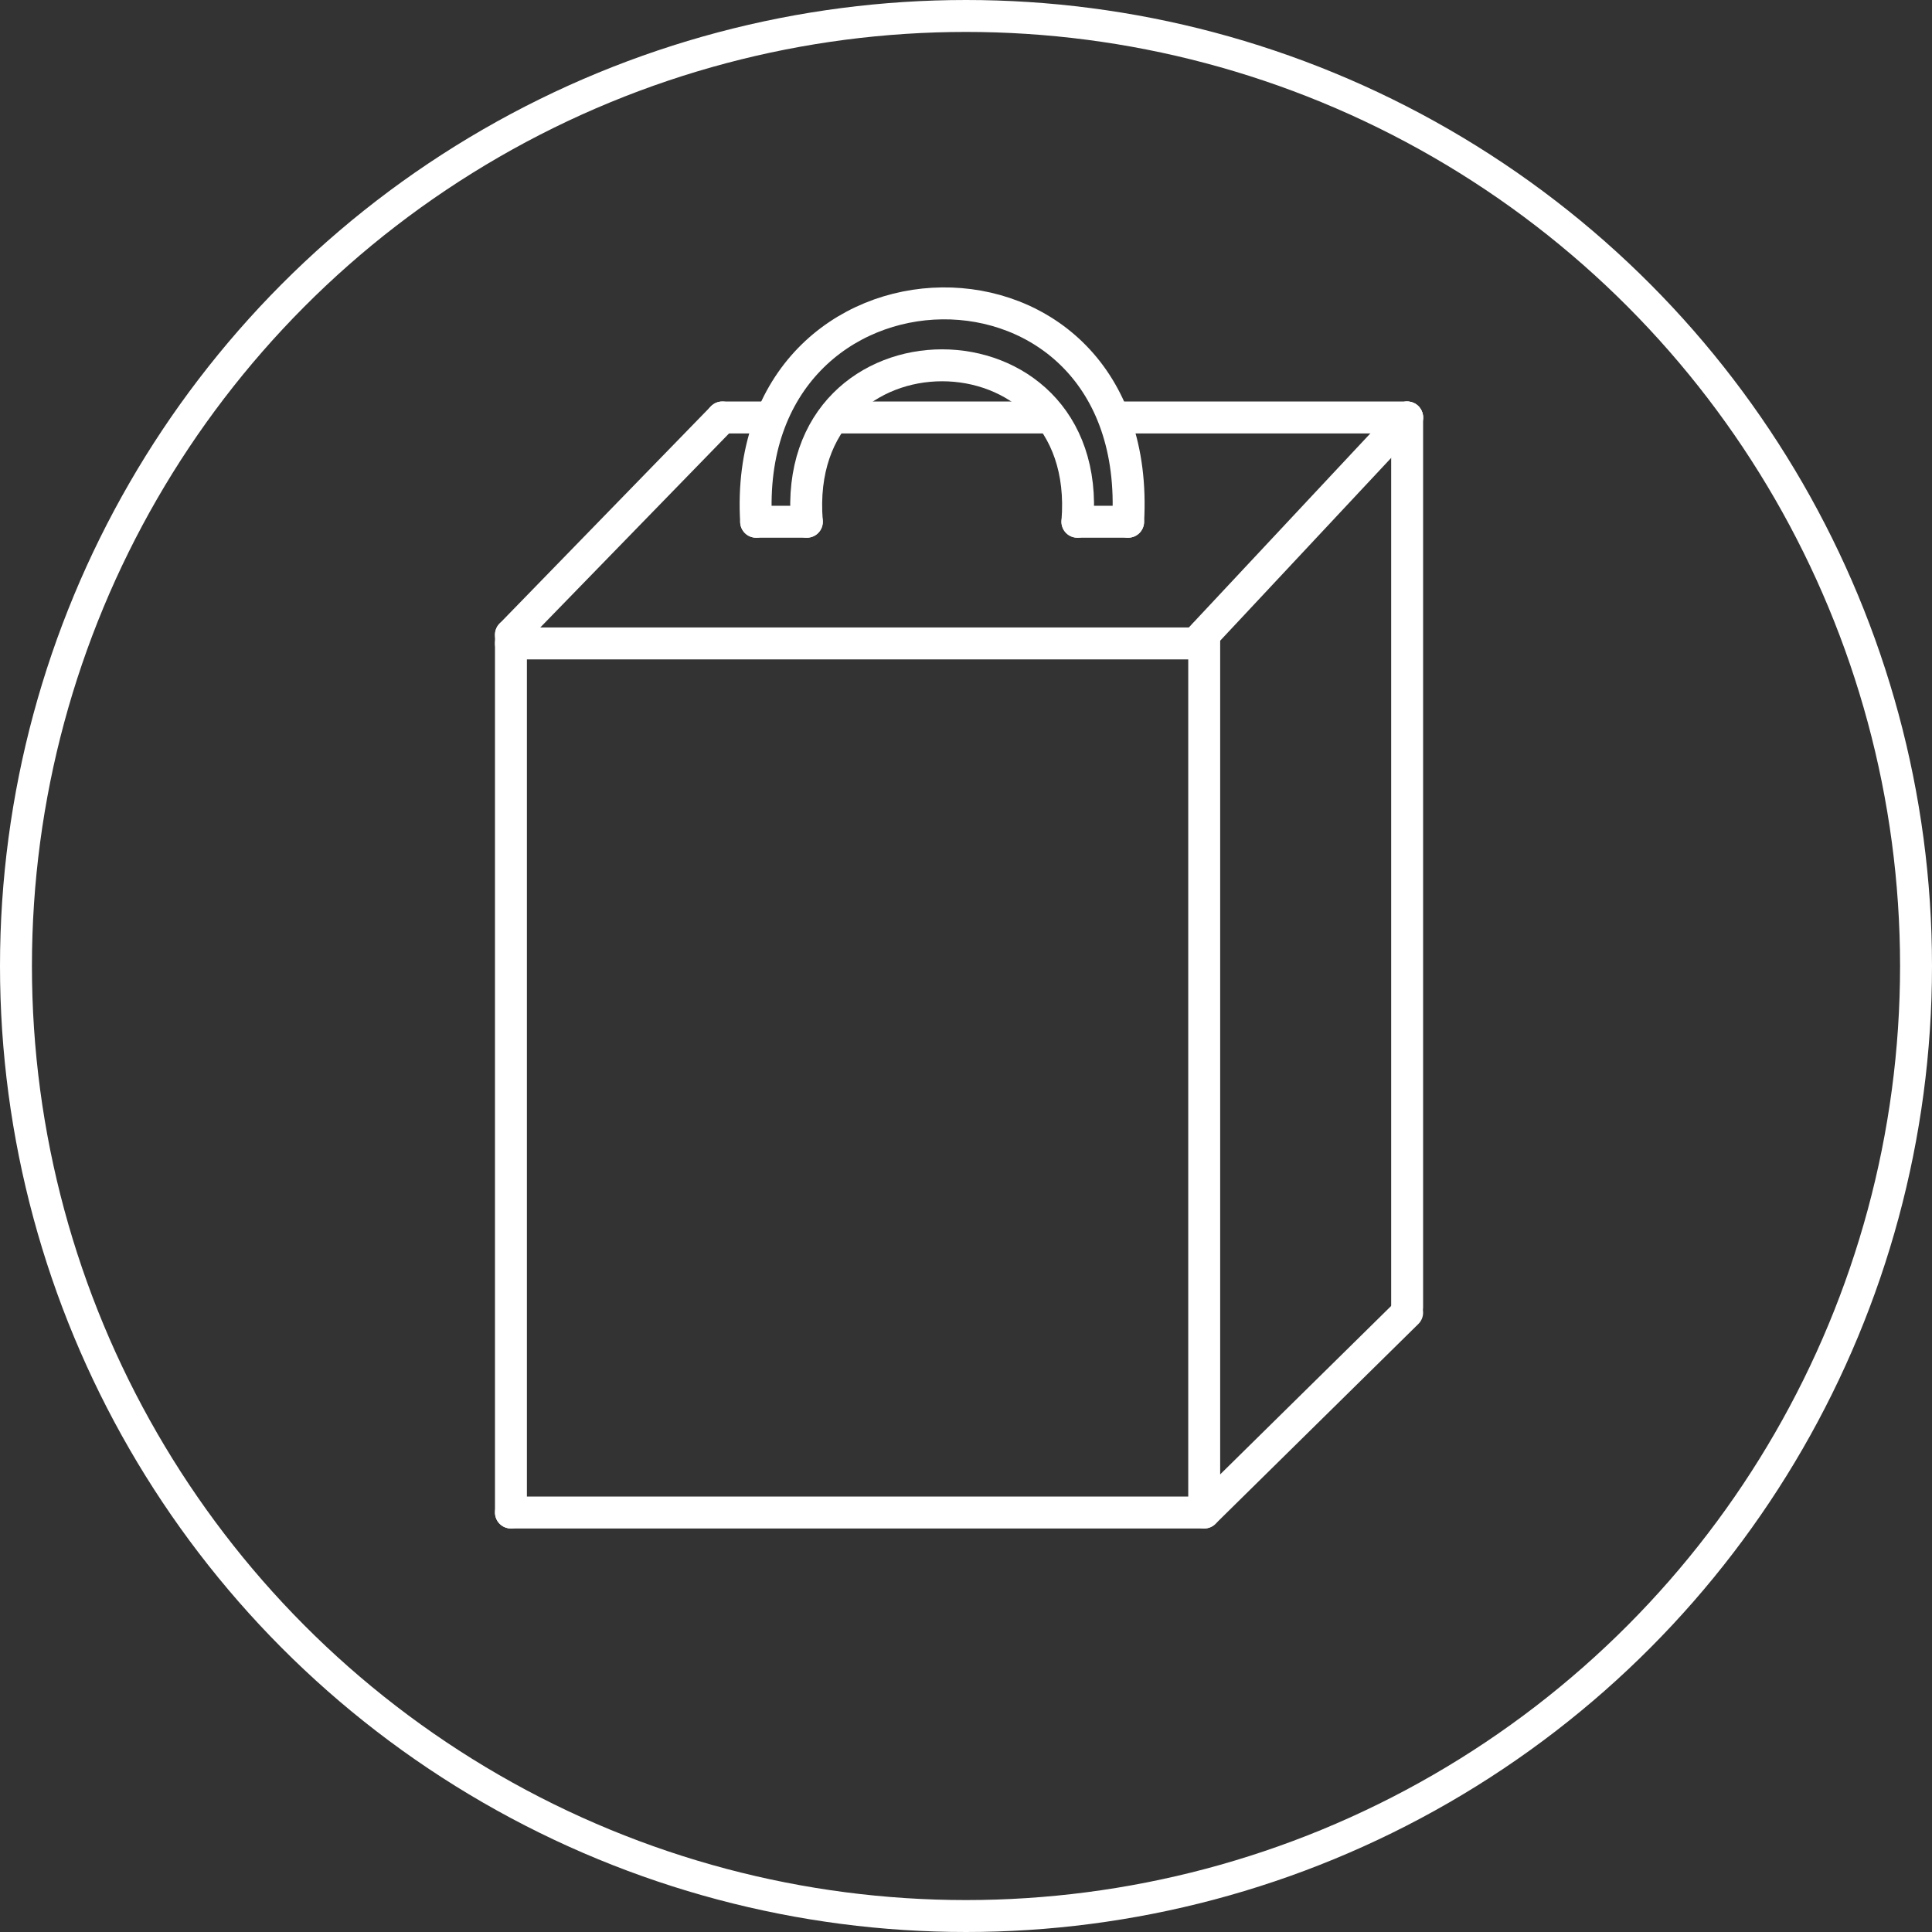<svg width="121" height="121" viewBox="0 0 121 121" fill="none" xmlns="http://www.w3.org/2000/svg">
<rect x="0" y="0" width="121" height="121" fill="#333333" stroke="none"/>
<circle cx="60.5" cy="60.5" r="59.5" stroke="white" stroke-width="2"/>
<path d="M32 39.753V94.728" stroke="white" stroke-width="2" stroke-linecap="round"/>
<path d="M75.419 39.753V94.183" stroke="white" stroke-width="2" stroke-linecap="round"/>
<path d="M88.128 26.145V81.869" stroke="white" stroke-width="2" stroke-linecap="round"/>
<path d="M74.89 40.297L32 40.297" stroke="white" stroke-width="2" stroke-linecap="round"/>
<path d="M75.419 94.728L32 94.728" stroke="white" stroke-width="2" stroke-linecap="round"/>
<path d="M32 39.753L45.238 26.145" stroke="white" stroke-width="2" stroke-linecap="round"/>
<path d="M74.89 40.297L88.128 26.145" stroke="white" stroke-width="2" stroke-linecap="round"/>
<path d="M75.419 94.728L88.128 82.209" stroke="white" stroke-width="2" stroke-linecap="round"/>
<path d="M50.533 32.676C49.474 19.613 68.536 19.613 67.477 32.676" stroke="white" stroke-width="2" stroke-linecap="round"/>
<path d="M47.356 32.676C46.297 14.714 71.713 14.17 70.654 32.676" stroke="white" stroke-width="2" stroke-linecap="round"/>
<path d="M45.238 26.145H47.885" stroke="white" stroke-width="2" stroke-linecap="round"/>
<path d="M52.651 26.145H65.359" stroke="white" stroke-width="2" stroke-linecap="round"/>
<path d="M70.124 26.145H88.128" stroke="white" stroke-width="2" stroke-linecap="round"/>
<path d="M47.356 32.677H50.533" stroke="white" stroke-width="2" stroke-linecap="round"/>
<path d="M67.477 32.677H70.654" stroke="white" stroke-width="2" stroke-linecap="round"/>
</svg>
